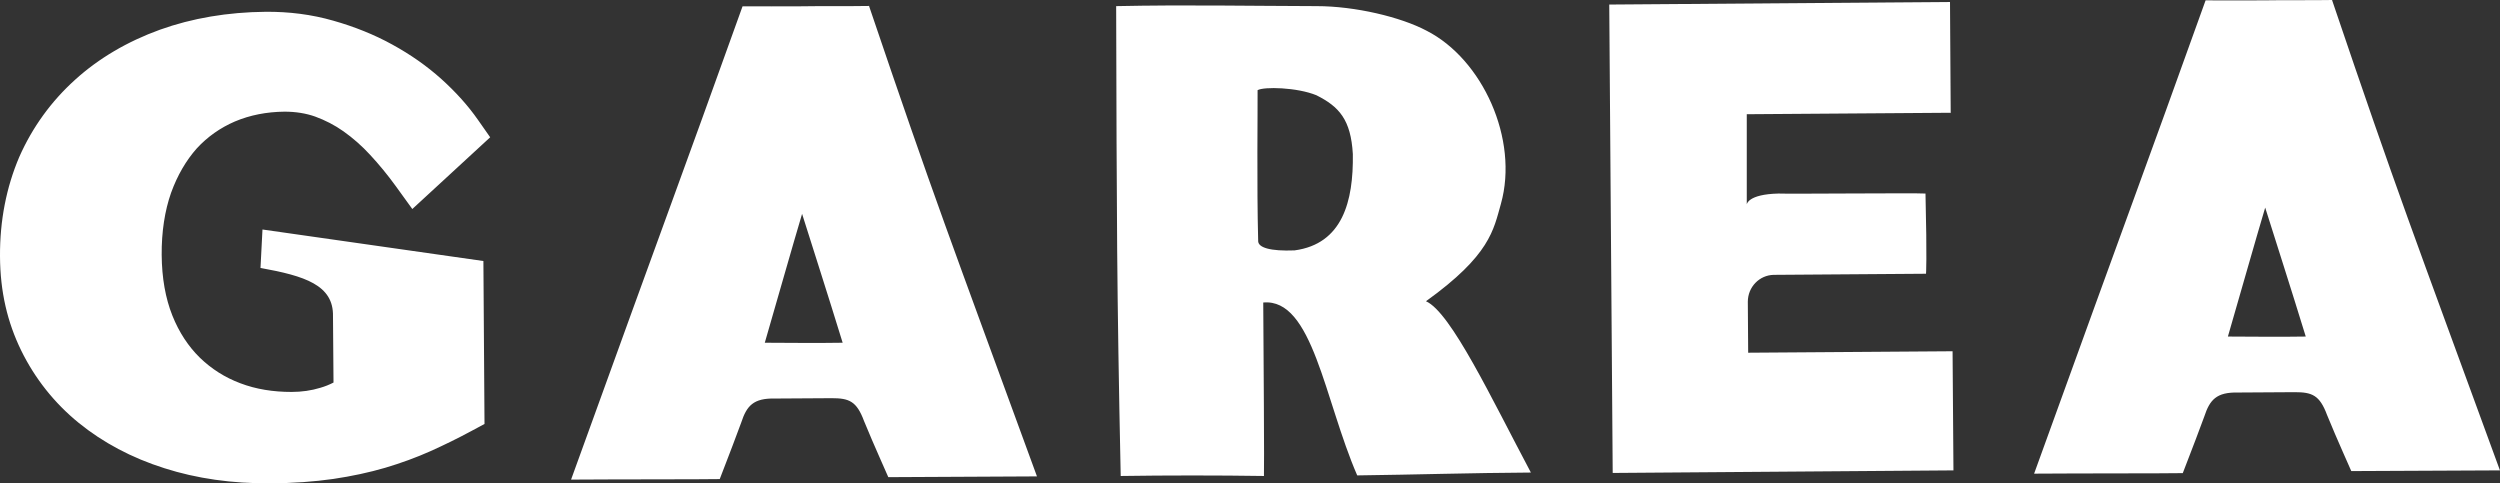 <?xml version="1.0" encoding="UTF-8"?>
<svg id="Capa_1" data-name="Capa 1" xmlns="http://www.w3.org/2000/svg" viewBox="0 0 428.32 82.79">
  <rect x="0" y="0" width="428.32" height="82.79" fill="#333333" stroke="none"/>
  <defs>
    <style>
      .cls-1 {
        fill: #ffffff;
        stroke-width: 0px;
      }
    </style>
  </defs>
  <path class="cls-1" d="M262.31,80.96c-10.21.06-20.07.37-29.78.49-5.62-12.94-7.63-30.4-16.1-29.62.06,8.16.19,28.97.12,29.72-7.69-.12-16.85-.12-24.54,0-.68-32.35-.68-44.48-.78-80.5,12-.25,22.46-.03,34.34,0,6.58,0,14.42,1.86,18.86,4.22,9.55,4.87,15.82,18.58,12.72,29.65-1.27,4.47-1.83,8.78-12.84,16.69,4.28,1.89,11.26,16.72,17.99,29.38v-.03ZM231.78,26.4c-.34-5.92-2.36-8.13-6.24-10.08-3.35-1.37-9.02-1.49-10.08-.87.03,3.32-.15,16.41.1,25.78-.07,1.21,2.11,1.83,6.23,1.67,8.22-1.11,10.11-8.4,9.99-16.5M44.64,45.91c7.54,1.36,12.53,2.92,12.41,8.28l.09,11.35c-.71.37-1.49.68-2.26.9-1.52.47-3.2.71-4.93.71-3.14,0-6.08-.46-8.78-1.49-2.64-.99-4.93-2.45-6.92-4.37-1.96-1.92-3.57-4.34-4.72-7.23-1.18-2.95-1.8-6.45-1.83-10.39-.03-3.94.53-7.57,1.61-10.64,1.09-3.01,2.58-5.55,4.4-7.6,1.83-1.99,4.03-3.54,6.54-4.62,2.58-1.09,5.43-1.65,8.5-1.68,1.89,0,3.66.28,5.24.84,1.7.62,3.35,1.46,4.87,2.54,1.58,1.12,3.14,2.48,4.56,4.03,1.52,1.64,2.98,3.41,4.37,5.33l2.85,3.94,13.34-12.29-2.11-3.01c-1.67-2.39-3.75-4.71-6.23-6.95-2.48-2.23-5.31-4.22-8.44-5.93-3.1-1.71-6.51-3.07-10.11-4.09-3.69-1.06-7.57-1.55-11.57-1.52-6.51.06-12.6,1.09-18.12,3.07-5.58,2.02-10.48,4.9-14.52,8.56-4.09,3.69-7.32,8.13-9.58,13.24C1.09,32.07-.03,37.78,0,43.89c.03,6.11,1.27,11.32,3.63,16.16,2.36,4.81,5.68,9,9.87,12.41,4.13,3.35,9.06,5.99,14.67,7.76,5.52,1.77,11.63,2.64,18.08,2.58,3.97,0,7.6-.28,10.83-.74,3.19-.47,6.2-1.12,8.93-1.92,2.73-.81,5.34-1.77,7.76-2.85,2.33-1.05,4.69-2.2,6.98-3.44l2.26-1.21-.19-27.92-37.85-5.4-.34,6.61ZM334.21,19.39l-.12-19.05-58.38.44.59,80.25,58.38-.44-.15-20.41-35.02.25-.06-8.72c0-2.54,1.99-4.59,4.47-4.62l26.06-.19s.19-2.14-.09-13.74c-1.61-.12-23.73.09-25.19,0-5.28.12-5.43,1.86-5.43,1.86v-15.45l34.99-.25-.03.06ZM148.93,1.02c-3.38.06-8.38,0-11.76.06-3.38,0-6.58.03-9.95,0-11.23,31.3-11.76,32.35-29.38,81.09,7.38-.06,22.89-.03,25.47-.09.03-.15,1.61-4.06,3.69-9.71.93-2.82,2.05-4.18,5.8-4.09l9.68-.06c2.98,0,4.28.49,5.55,3.91,1.71,4.19,4.13,9.49,4.16,9.62,2.58,0,18.08-.1,25.47-.13-15.2-41.6-17.34-46.87-28.76-80.56l.03-.03ZM131.03,58.72c2.51-8.65,4.59-16.04,6.39-22.08,1.89,6.02,4.31,13.49,6.95,22.08-3.04.06-10.3.03-13.34,0M399.6,0c-3.38.06-8.38,0-11.76.06-3.38,0-6.58.03-9.96,0-11.23,31.3-11.76,32.35-29.38,81.09,7.38-.06,22.89-.03,25.47-.09.03-.16,1.61-4.06,3.69-9.71.93-2.82,2.05-4.19,5.8-4.1l9.68-.06c2.98,0,4.28.5,5.55,3.91,1.7,4.18,4.12,9.49,4.15,9.61,2.58,0,18.09-.09,25.47-.12-15.2-41.6-17.34-46.87-28.76-80.56l.03-.03ZM381.7,57.66c2.51-8.65,4.59-16.04,6.39-22.09,1.89,6.02,4.31,13.49,6.95,22.09-3.04.06-10.3.03-13.34,0"/>
</svg>